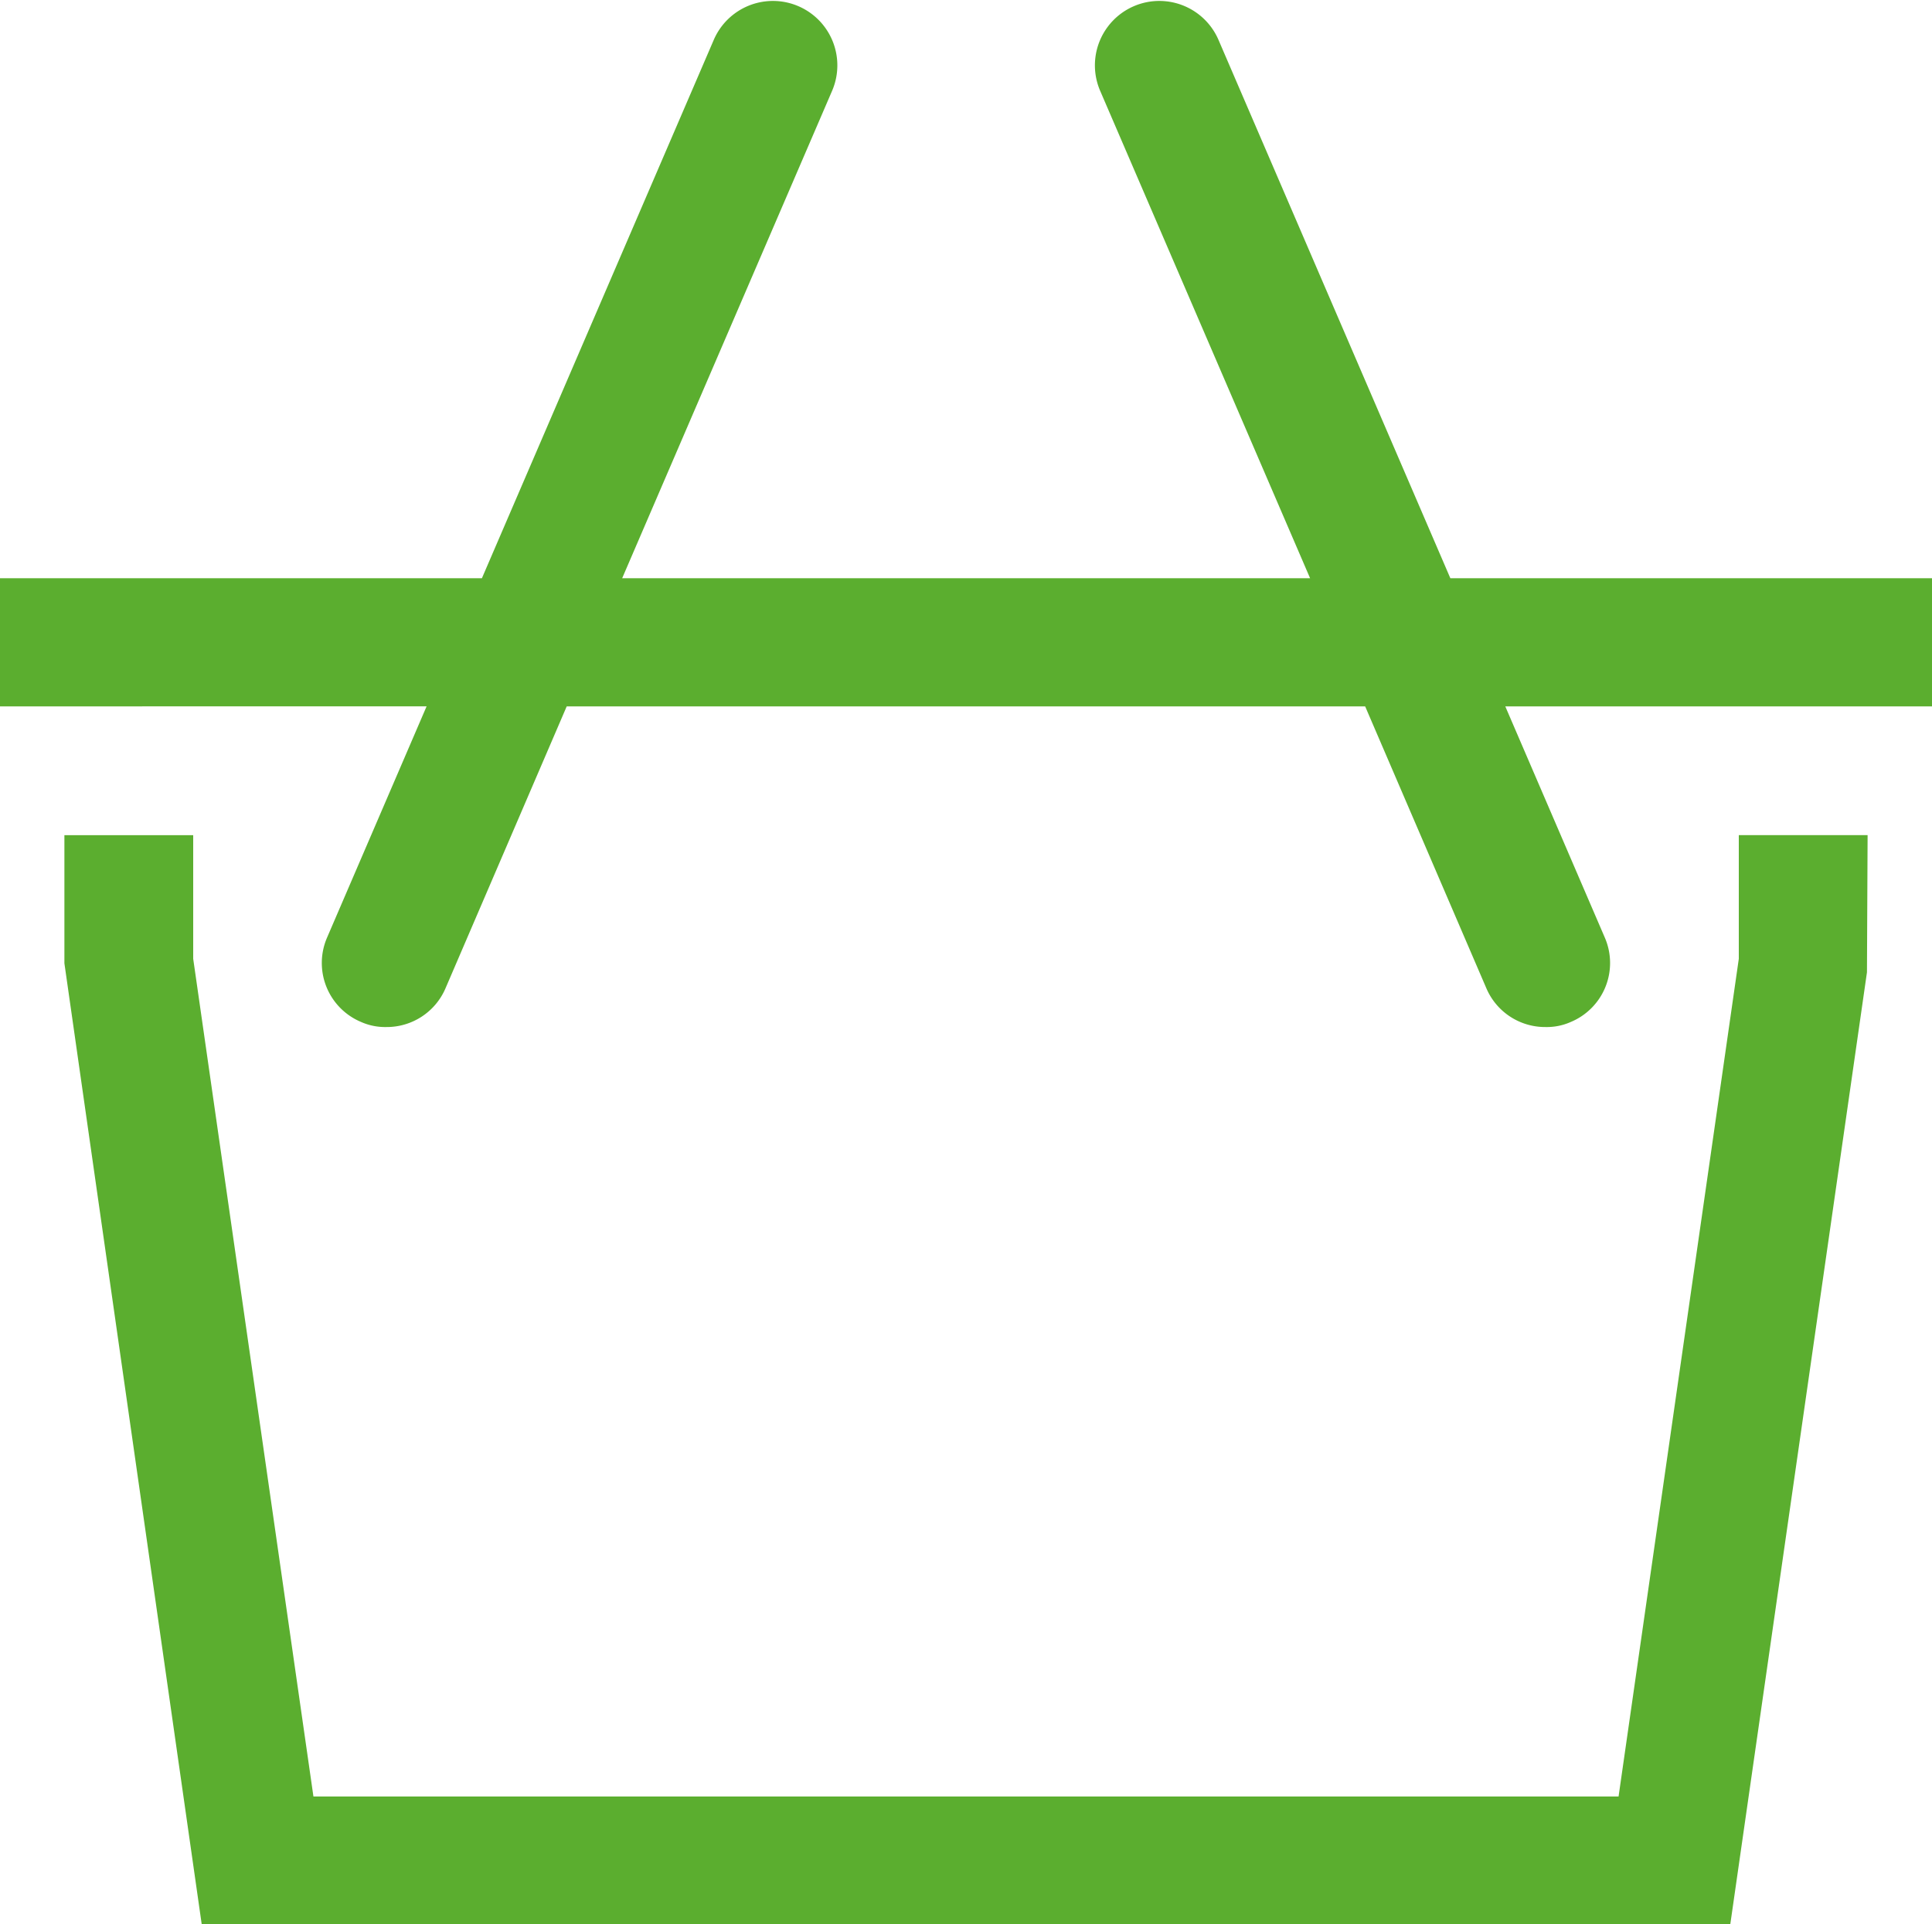 <svg xmlns="http://www.w3.org/2000/svg" width="30" height="29.88" viewBox="0 0 30 29.88">
  <defs>
    <style>
      .cls-1 {
        fill: #5bae2f;
        fill-rule: evenodd;
      }
    </style>
  </defs>
  <path id="index_industry01_ic.svg" class="cls-1" d="M919,1172.06h-6.626l1.545,3.59a0.992,0.992,0,0,1-.525,1.31,0.914,0.914,0,0,1-.393.08,0.992,0.992,0,0,1-.92-0.6l-1.883-4.38H897.8l-1.883,4.38a0.992,0.992,0,0,1-.919.6,0.918,0.918,0,0,1-.394-0.08,0.993,0.993,0,0,1-.525-1.31l1.545-3.59H889v-1.99h7.483l3.6-8.36a1,1,0,0,1,1.838.79l-3.26,7.57h10.682l-3.26-7.57a1,1,0,0,1,1.838-.79l3.6,8.36H919v1.99Zm-27,3.92,1.867,13.01h20.266L916,1175.98v-1.92h2l-0.01,2.13-2.123,14.79H892.133L890,1176.05v-1.99h2v1.92Z" transform="translate(-889 -1161.09)"/>
</svg>
